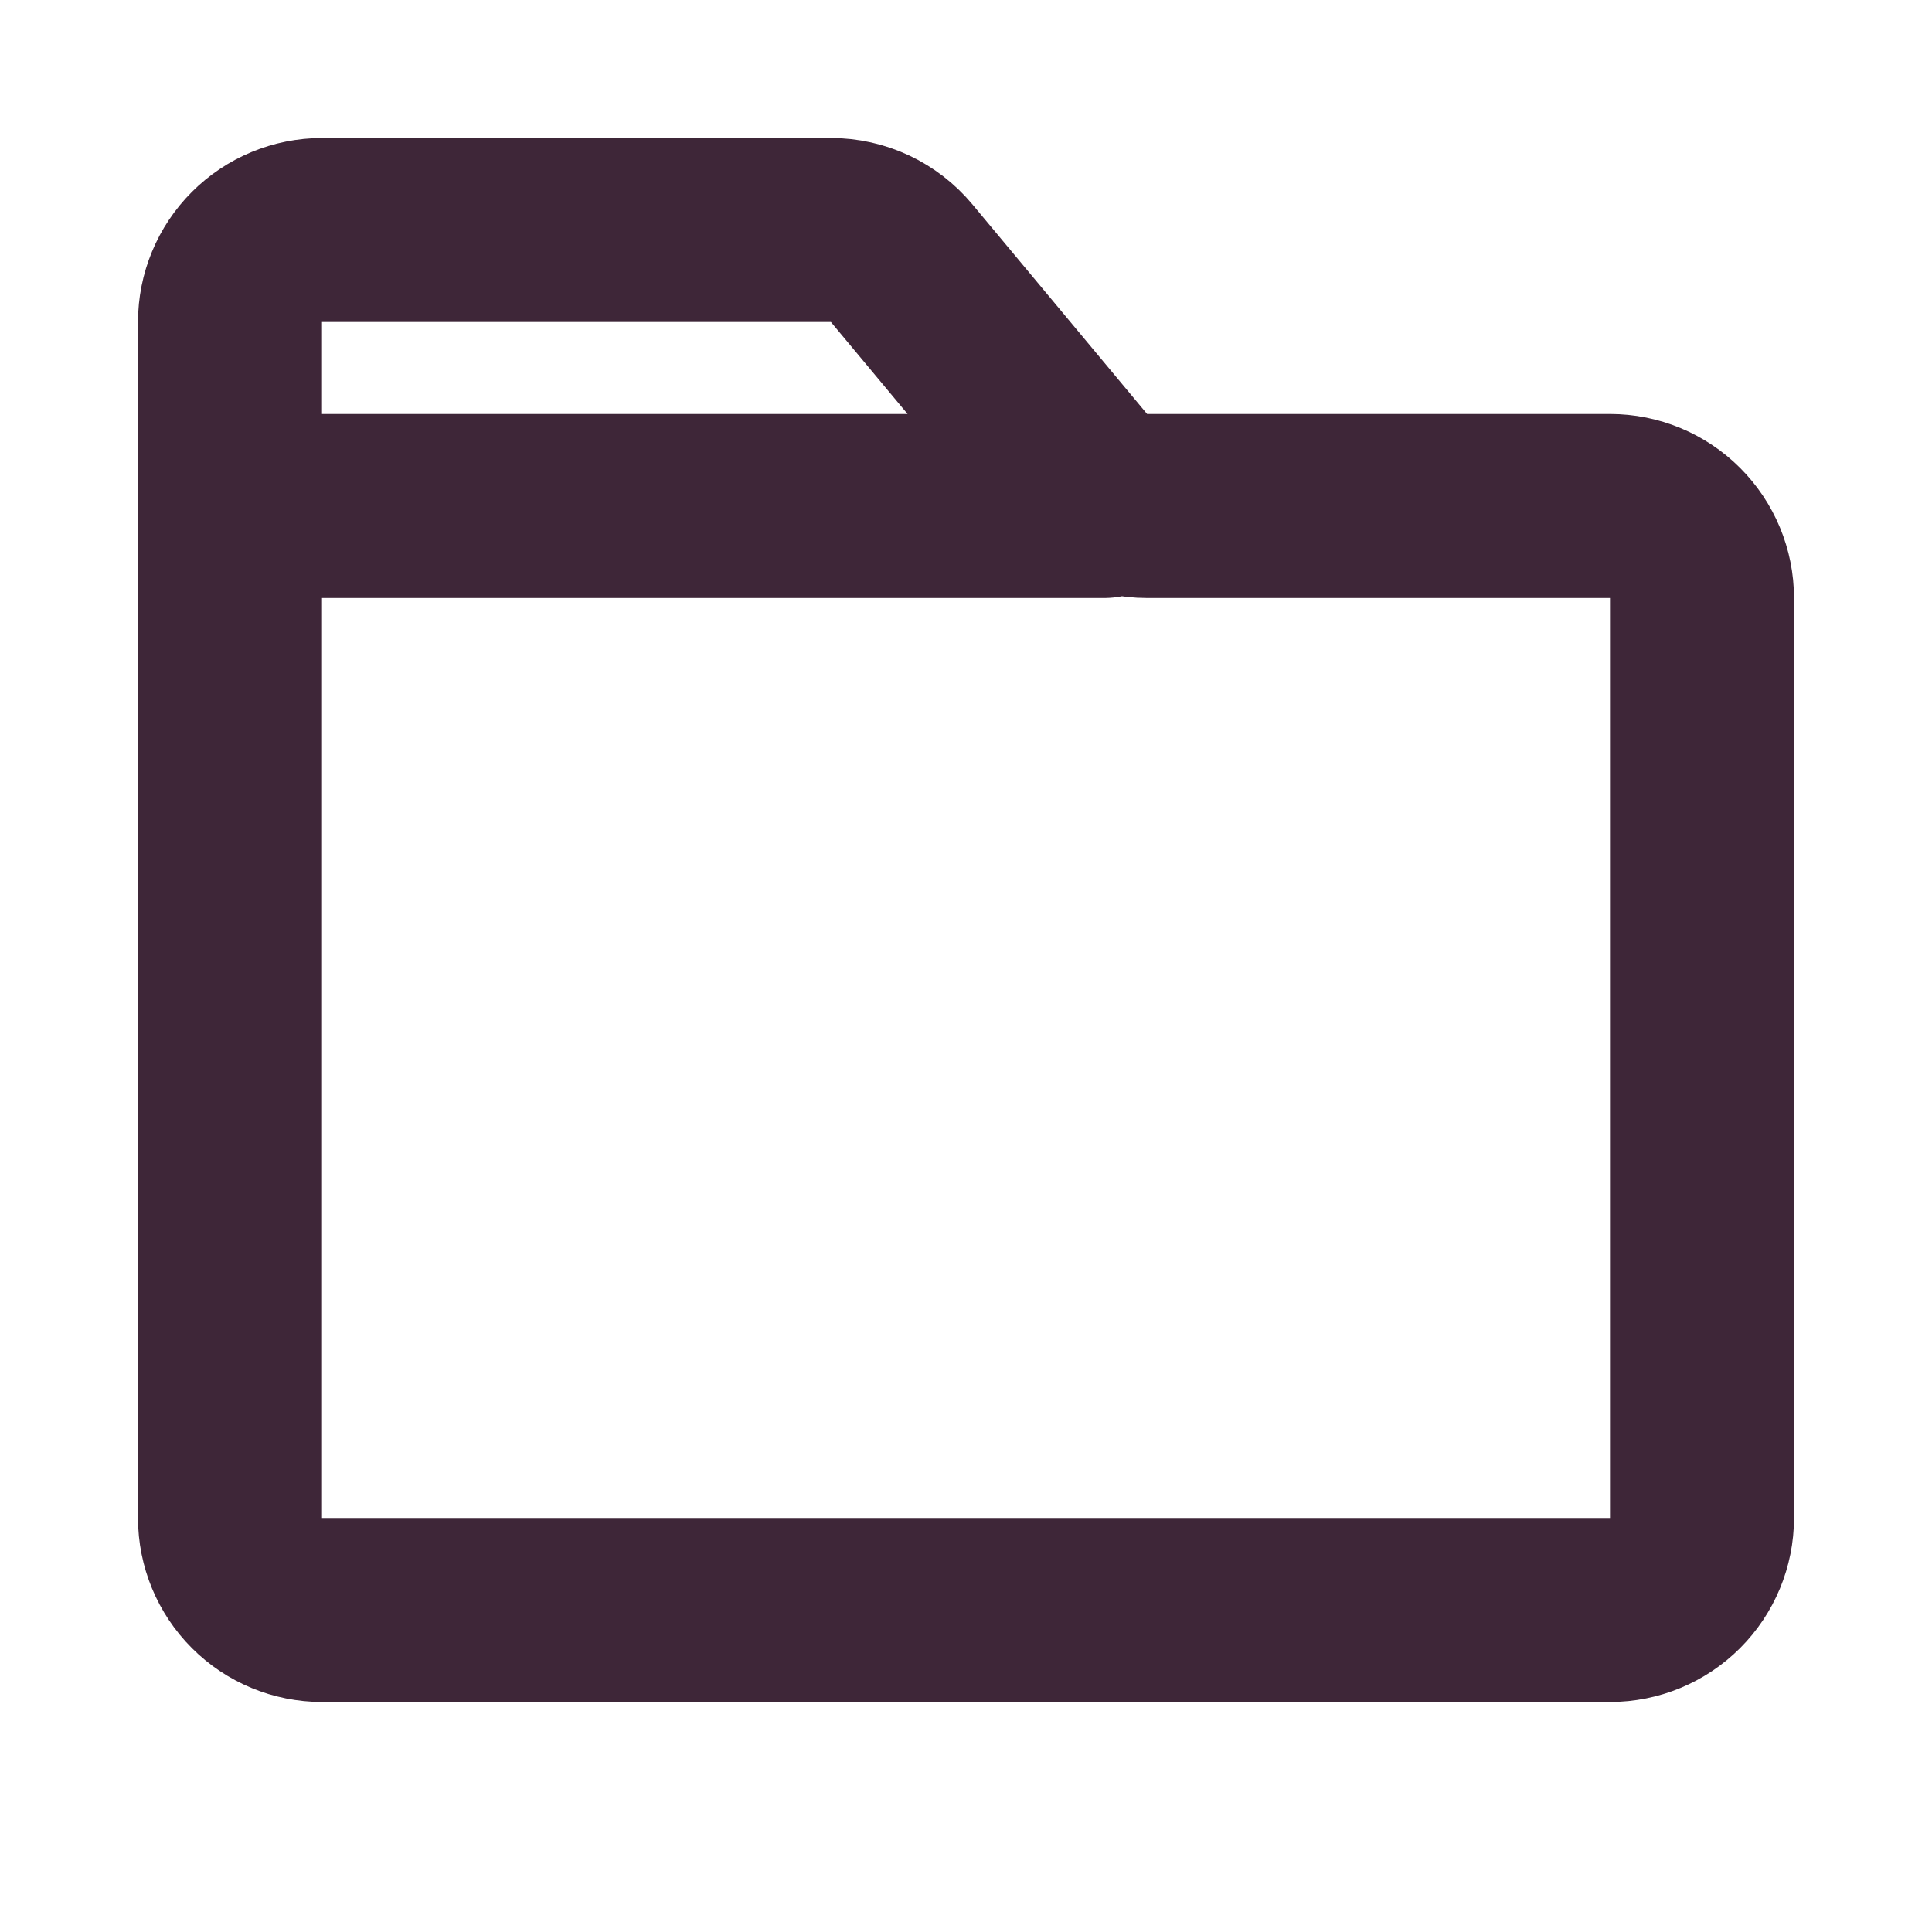 <?xml version="1.0" encoding="UTF-8"?> <svg xmlns="http://www.w3.org/2000/svg" width="42" height="42" viewBox="0 0 42 42" fill="none"><path d="M24 11H5M5 7V33C5 33.53 5.211 34.039 5.586 34.414C5.961 34.789 6.47 35 7 35H35C35.53 35 36.039 34.789 36.414 34.414C36.789 34.039 37 33.53 37 33V13C37 12.47 36.789 11.961 36.414 11.586C36.039 11.211 35.53 11 35 11H24.936C24.643 11 24.353 10.935 24.088 10.811C23.823 10.687 23.588 10.505 23.4 10.28L19.6 5.72C19.412 5.495 19.177 5.314 18.912 5.189C18.647 5.065 18.357 5 18.064 5H7C6.47 5 5.961 5.211 5.586 5.586C5.211 5.961 5 6.47 5 7Z" stroke="#3E2638" stroke-width="4" stroke-linecap="round" stroke-linejoin="round"></path></svg> 